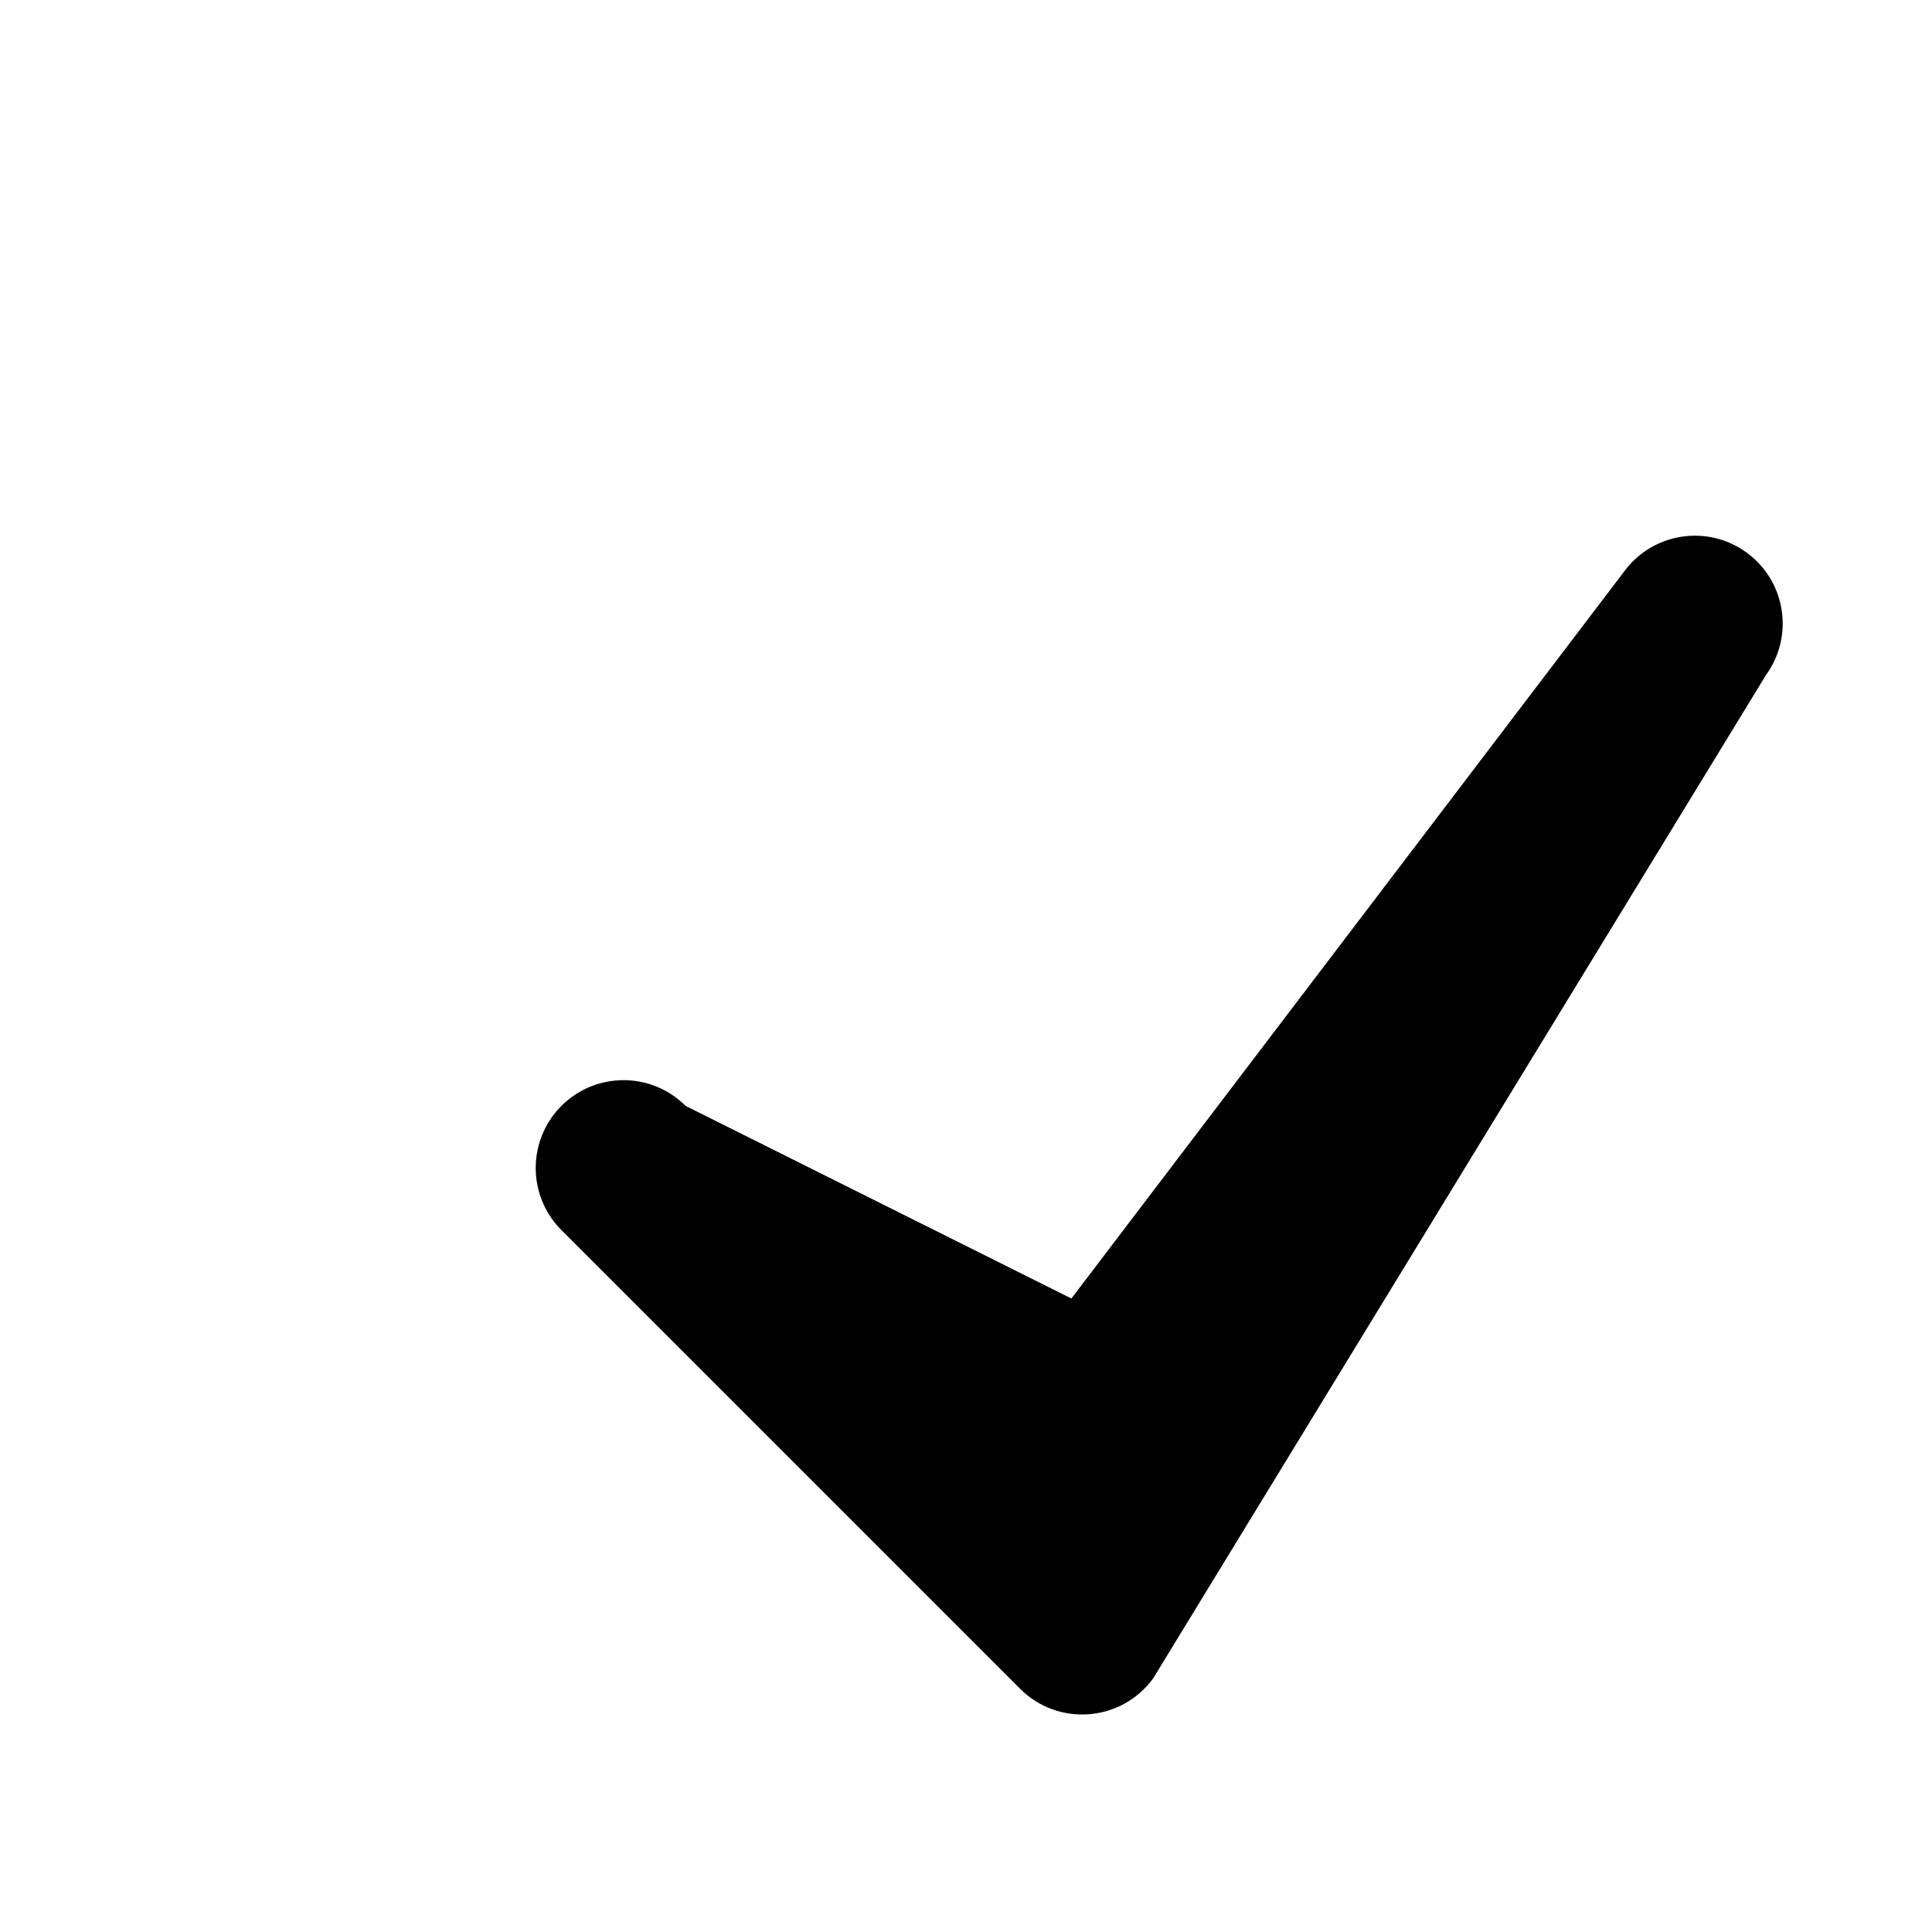 <?xml version="1.0" encoding="UTF-8"?>
<svg width="20px" height="20px" viewBox="0 0 20 20" version="1.1" xmlns="http://www.w3.org/2000/svg" xmlns:xlink="http://www.w3.org/1999/xlink">
    <!-- Generator: Sketch 57.1 (83088) - https://sketch.com -->
    <title>web/gray/icon24/gouxuan02</title>
    <desc>Created with Sketch.</desc>
    <g id="web/gray/icon24/gouxuan02" stroke="none" stroke-width="1" fill="none" fill-rule="evenodd">
        <g id="web/red/icon24/gouxuan" transform="translate(5, 5)" fill="#000000" fill-rule="nonzero">
            <path d="M6.091,8.442 L11.809,0.922 C12.103,0.515 12.672,0.424 13.078,0.718 C13.485,1.012 13.576,1.581 13.282,1.987 L6.939,12.372 C6.611,12.825 5.956,12.878 5.56,12.482 L0.812,7.734 C0.457,7.379 0.457,6.803 0.812,6.448 C1.167,6.093 1.742,6.093 2.097,6.448 L6.091,8.442 Z" id="Path-2"></path>
        </g>
    </g>
</svg>